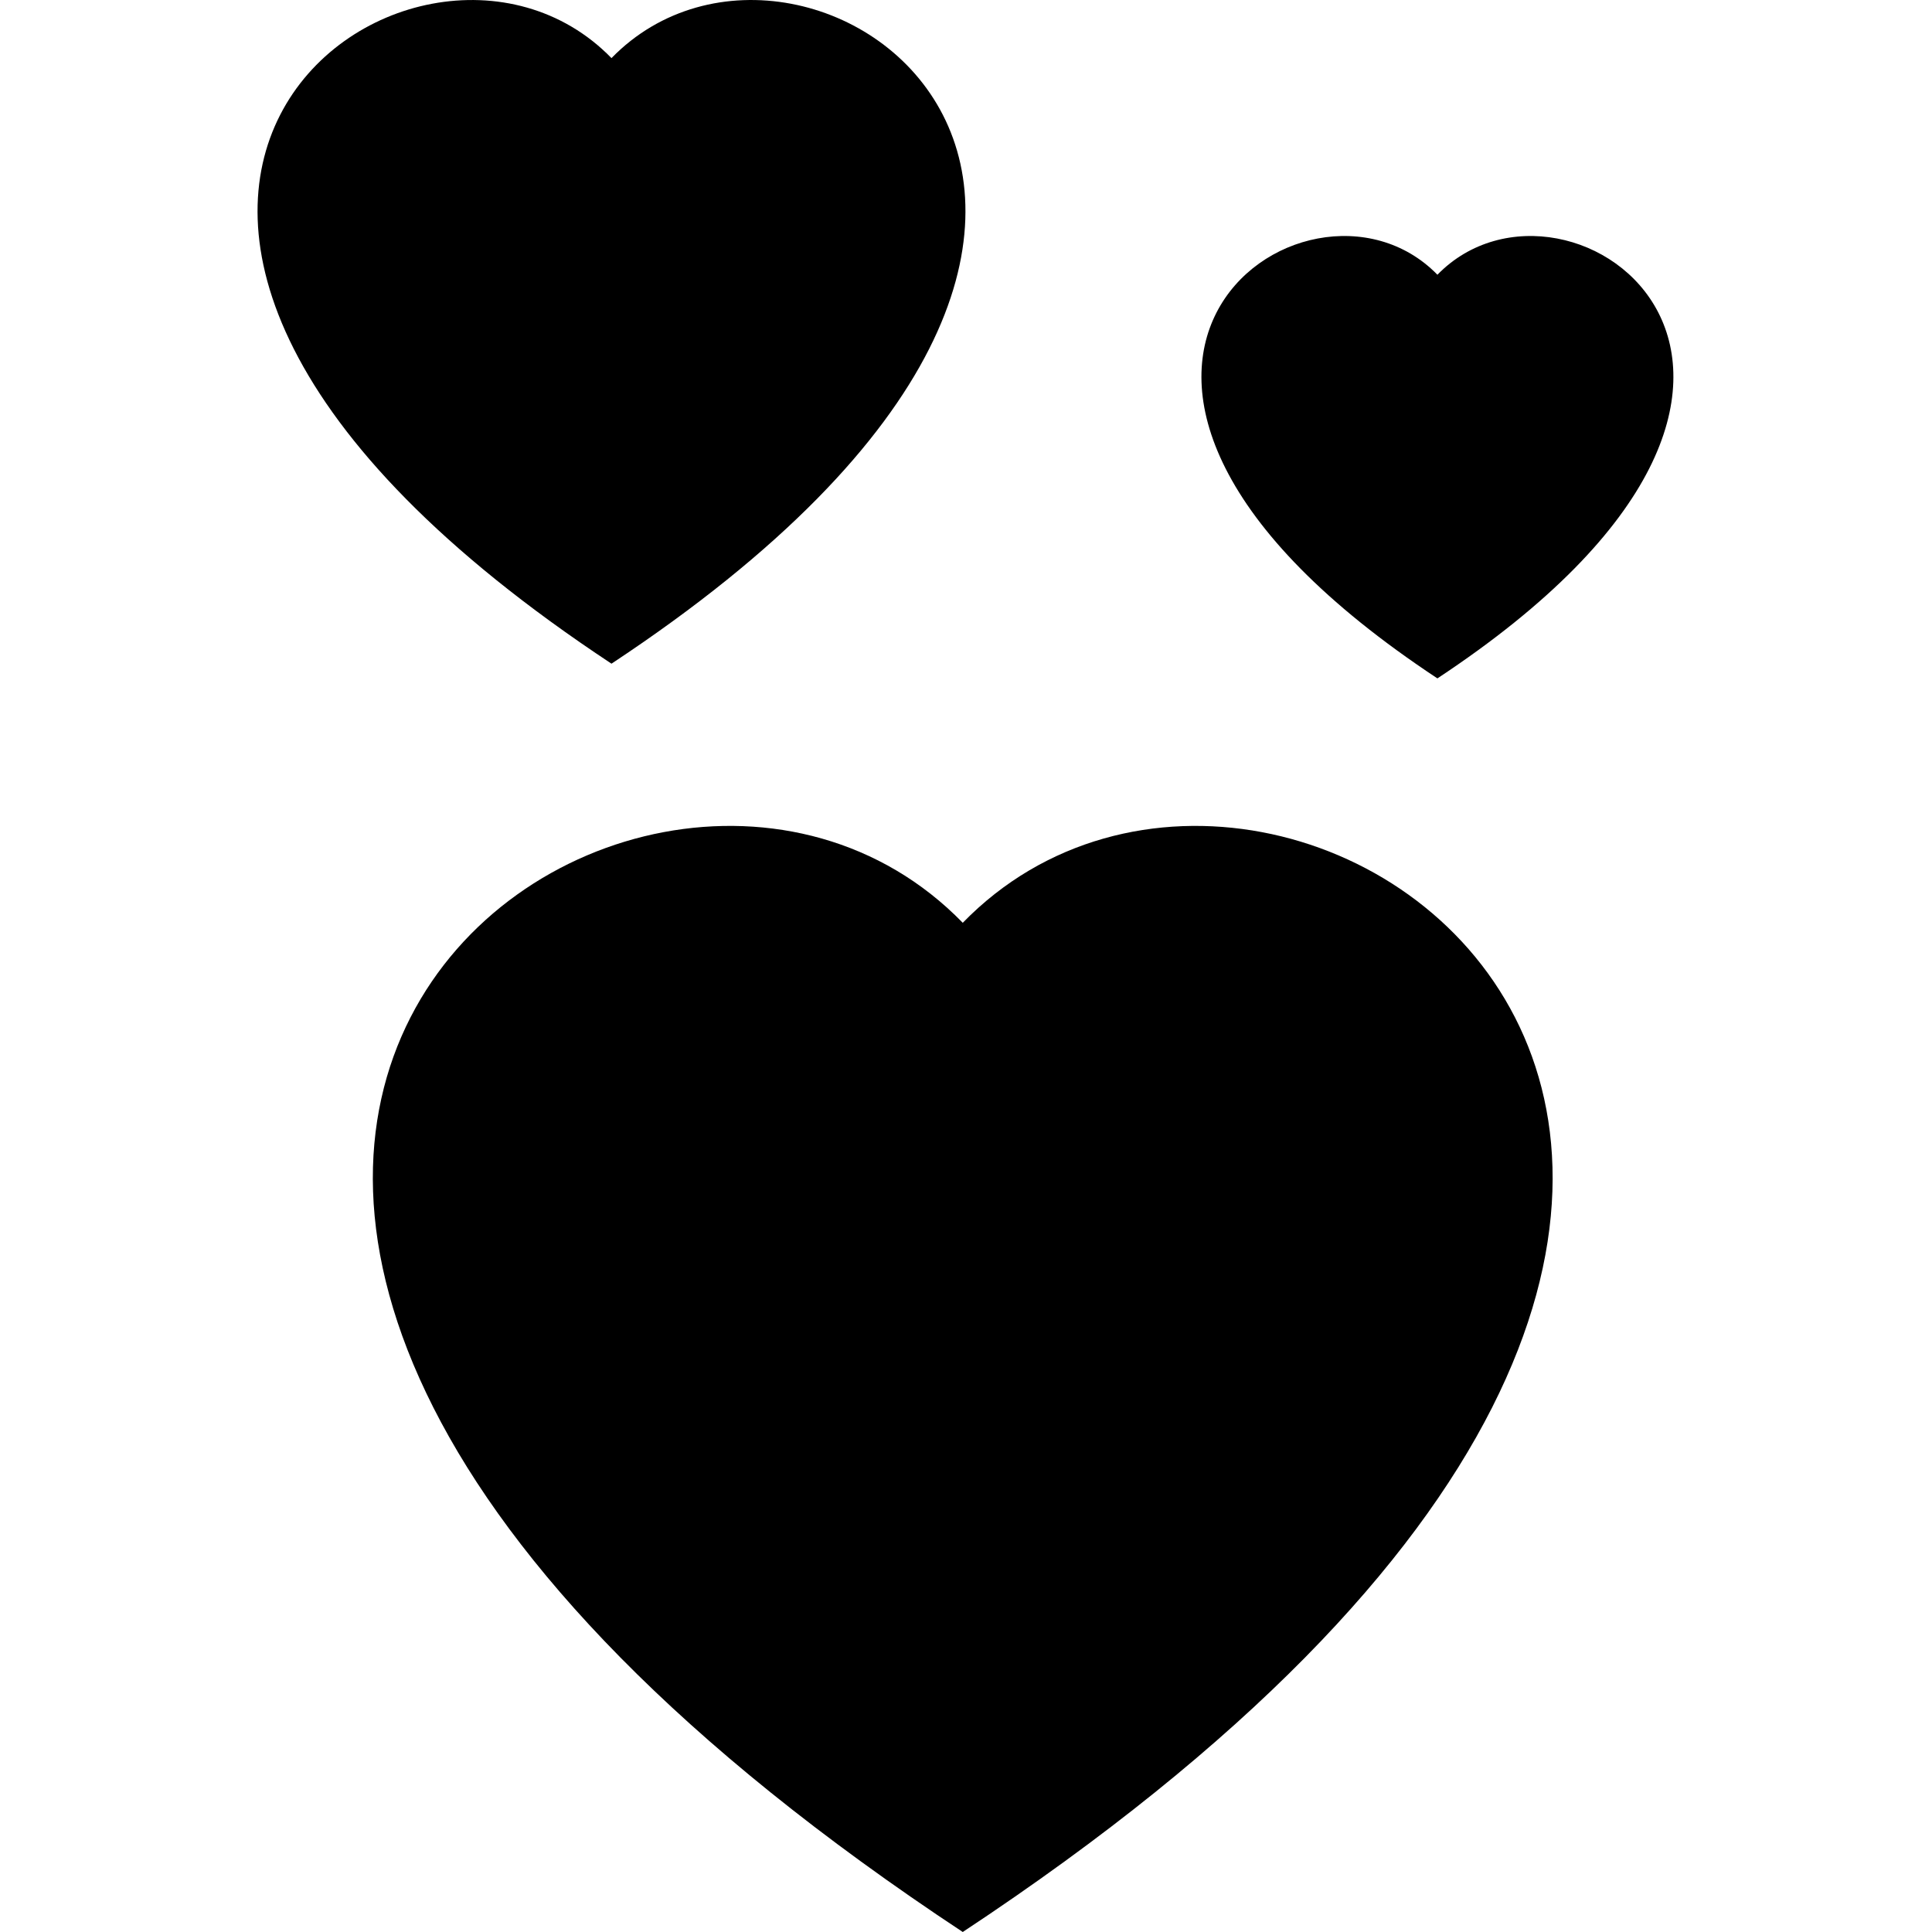 <?xml version="1.0" encoding="utf-8"?>
<!-- Generator: Adobe Illustrator 27.5.0, SVG Export Plug-In . SVG Version: 6.00 Build 0)  -->
<svg version="1.1" id="Layer_1" xmlns="http://www.w3.org/2000/svg" xmlns:xlink="http://www.w3.org/1999/xlink" x="0px" y="0px"
	 viewBox="0 0 512 512" style="enable-background:new 0 0 512 512;" xml:space="preserve">
<style type="text/css">
	.st0{fill-rule:evenodd;clip-rule:evenodd;}
</style>
<g>
	<path class="st0" d="M162.05,15.4c52.06-53.47,182.14,40.13,0,160.48C-20.09,55.56,110.02-38.07,162.05,15.4z M380.93,72.81
		c34.69-35.65,121.44,26.75,0,106.97C259.49,99.56,346.24,37.16,380.93,72.81z M255.14,244.55c86.72-89.15,303.55,66.88,0,267.45
		C-48.44,311.43,168.42,155.4,255.14,244.55z"/>
</g>
</svg>
